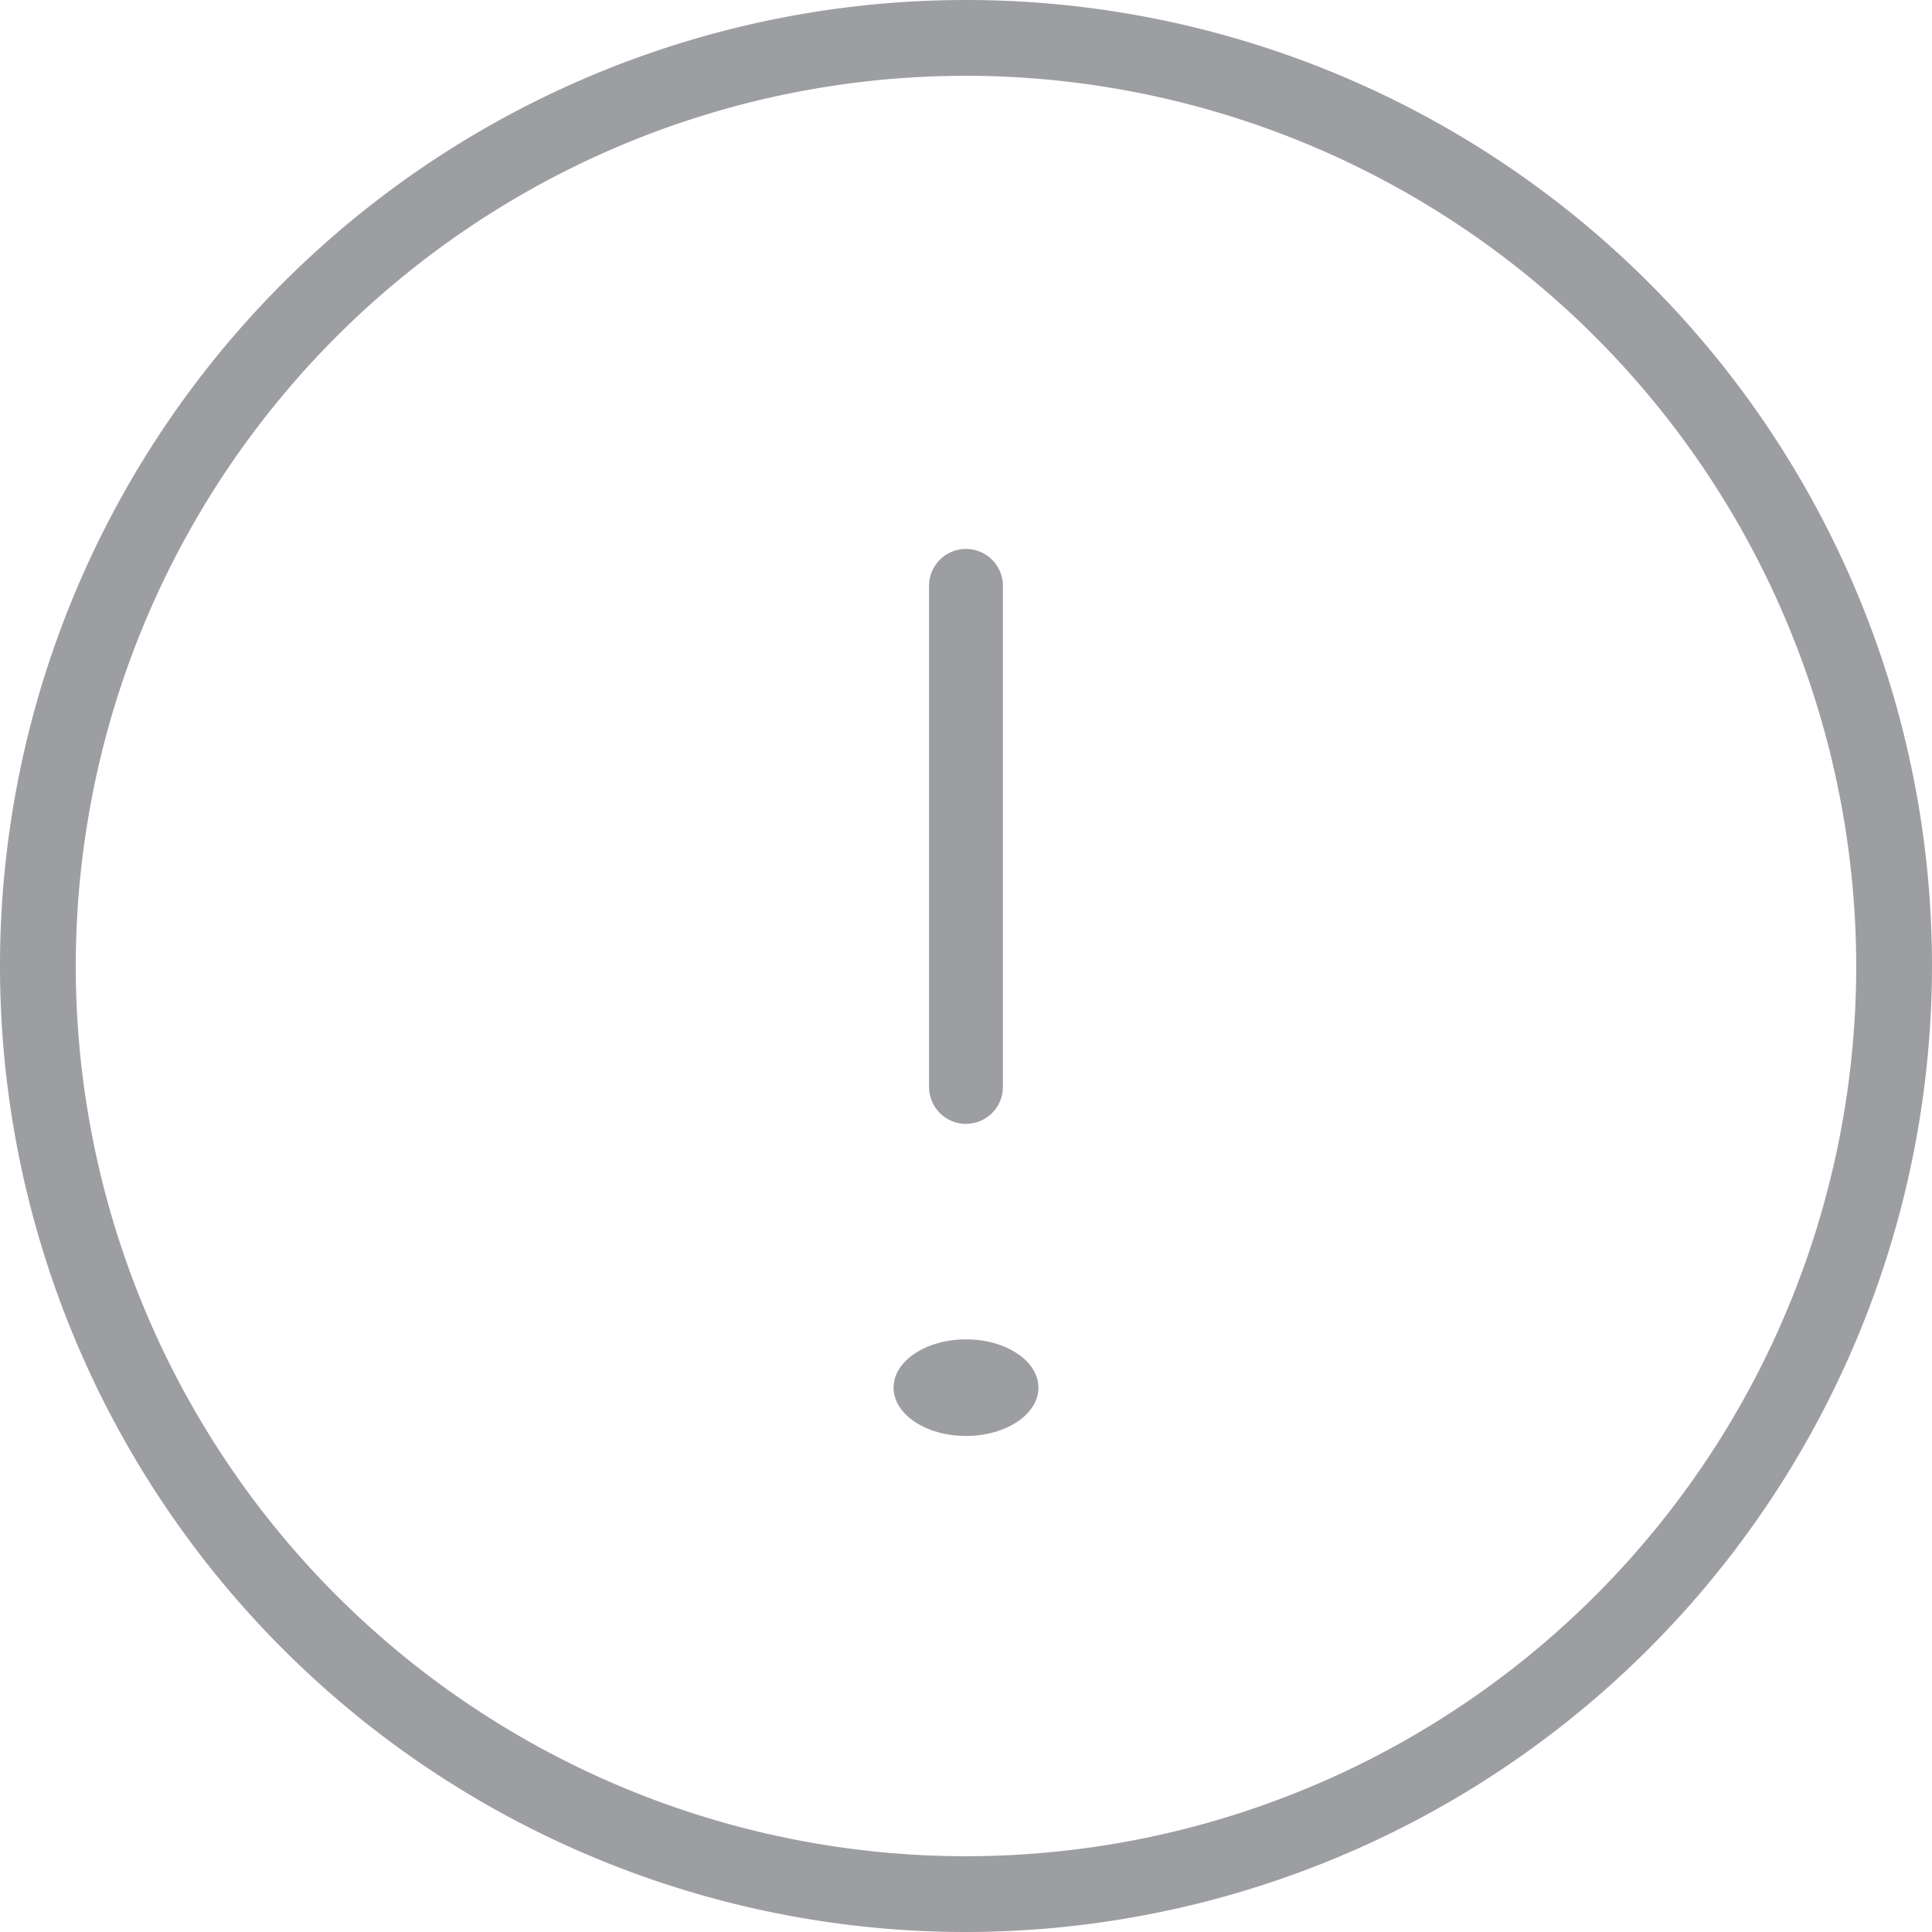 <svg xmlns="http://www.w3.org/2000/svg" width="40" height="40" viewBox="0 0 40 40">
  <g id="그룹_2484" data-name="그룹 2484" transform="translate(-276.214 -458.357)">
    <g id="타원_18" data-name="타원 18" transform="translate(276.214 458.357)">
      <circle id="타원_94" data-name="타원 94" cx="20" cy="20" r="20" transform="translate(0 0)" fill="none"/>
      <path id="패스_4136" data-name="패스 4136" d="M296.214,498.357a20,20,0,1,1,20-20A20.022,20.022,0,0,1,296.214,498.357Zm0-38.431a18.431,18.431,0,1,0,18.431,18.431A18.452,18.452,0,0,0,296.214,459.926Z" transform="translate(-276.214 -458.357)" fill="#9d9ea2"/>
    </g>
    <path id="패스_4137" data-name="패스 4137" d="M301.479,484.586a.764.764,0,0,1-.765-.765v-10.4a.765.765,0,0,1,1.529,0v10.4A.764.764,0,0,1,301.479,484.586Z" transform="translate(-5.265 -2.961)" fill="#9d9ea2"/>
    <g id="타원_19" data-name="타원 19" transform="translate(294.714 486.087)">
      <ellipse id="타원_95" data-name="타원 95" cx="1.5" cy="1" rx="1.5" ry="1" fill="#9d9ea2"/>
      <circle id="타원_96" data-name="타원 96" cx="0.765" cy="0.765" r="0.765" transform="translate(0.735 0.147)" fill="#9d9ea2"/>
    </g>
  </g>
</svg>
